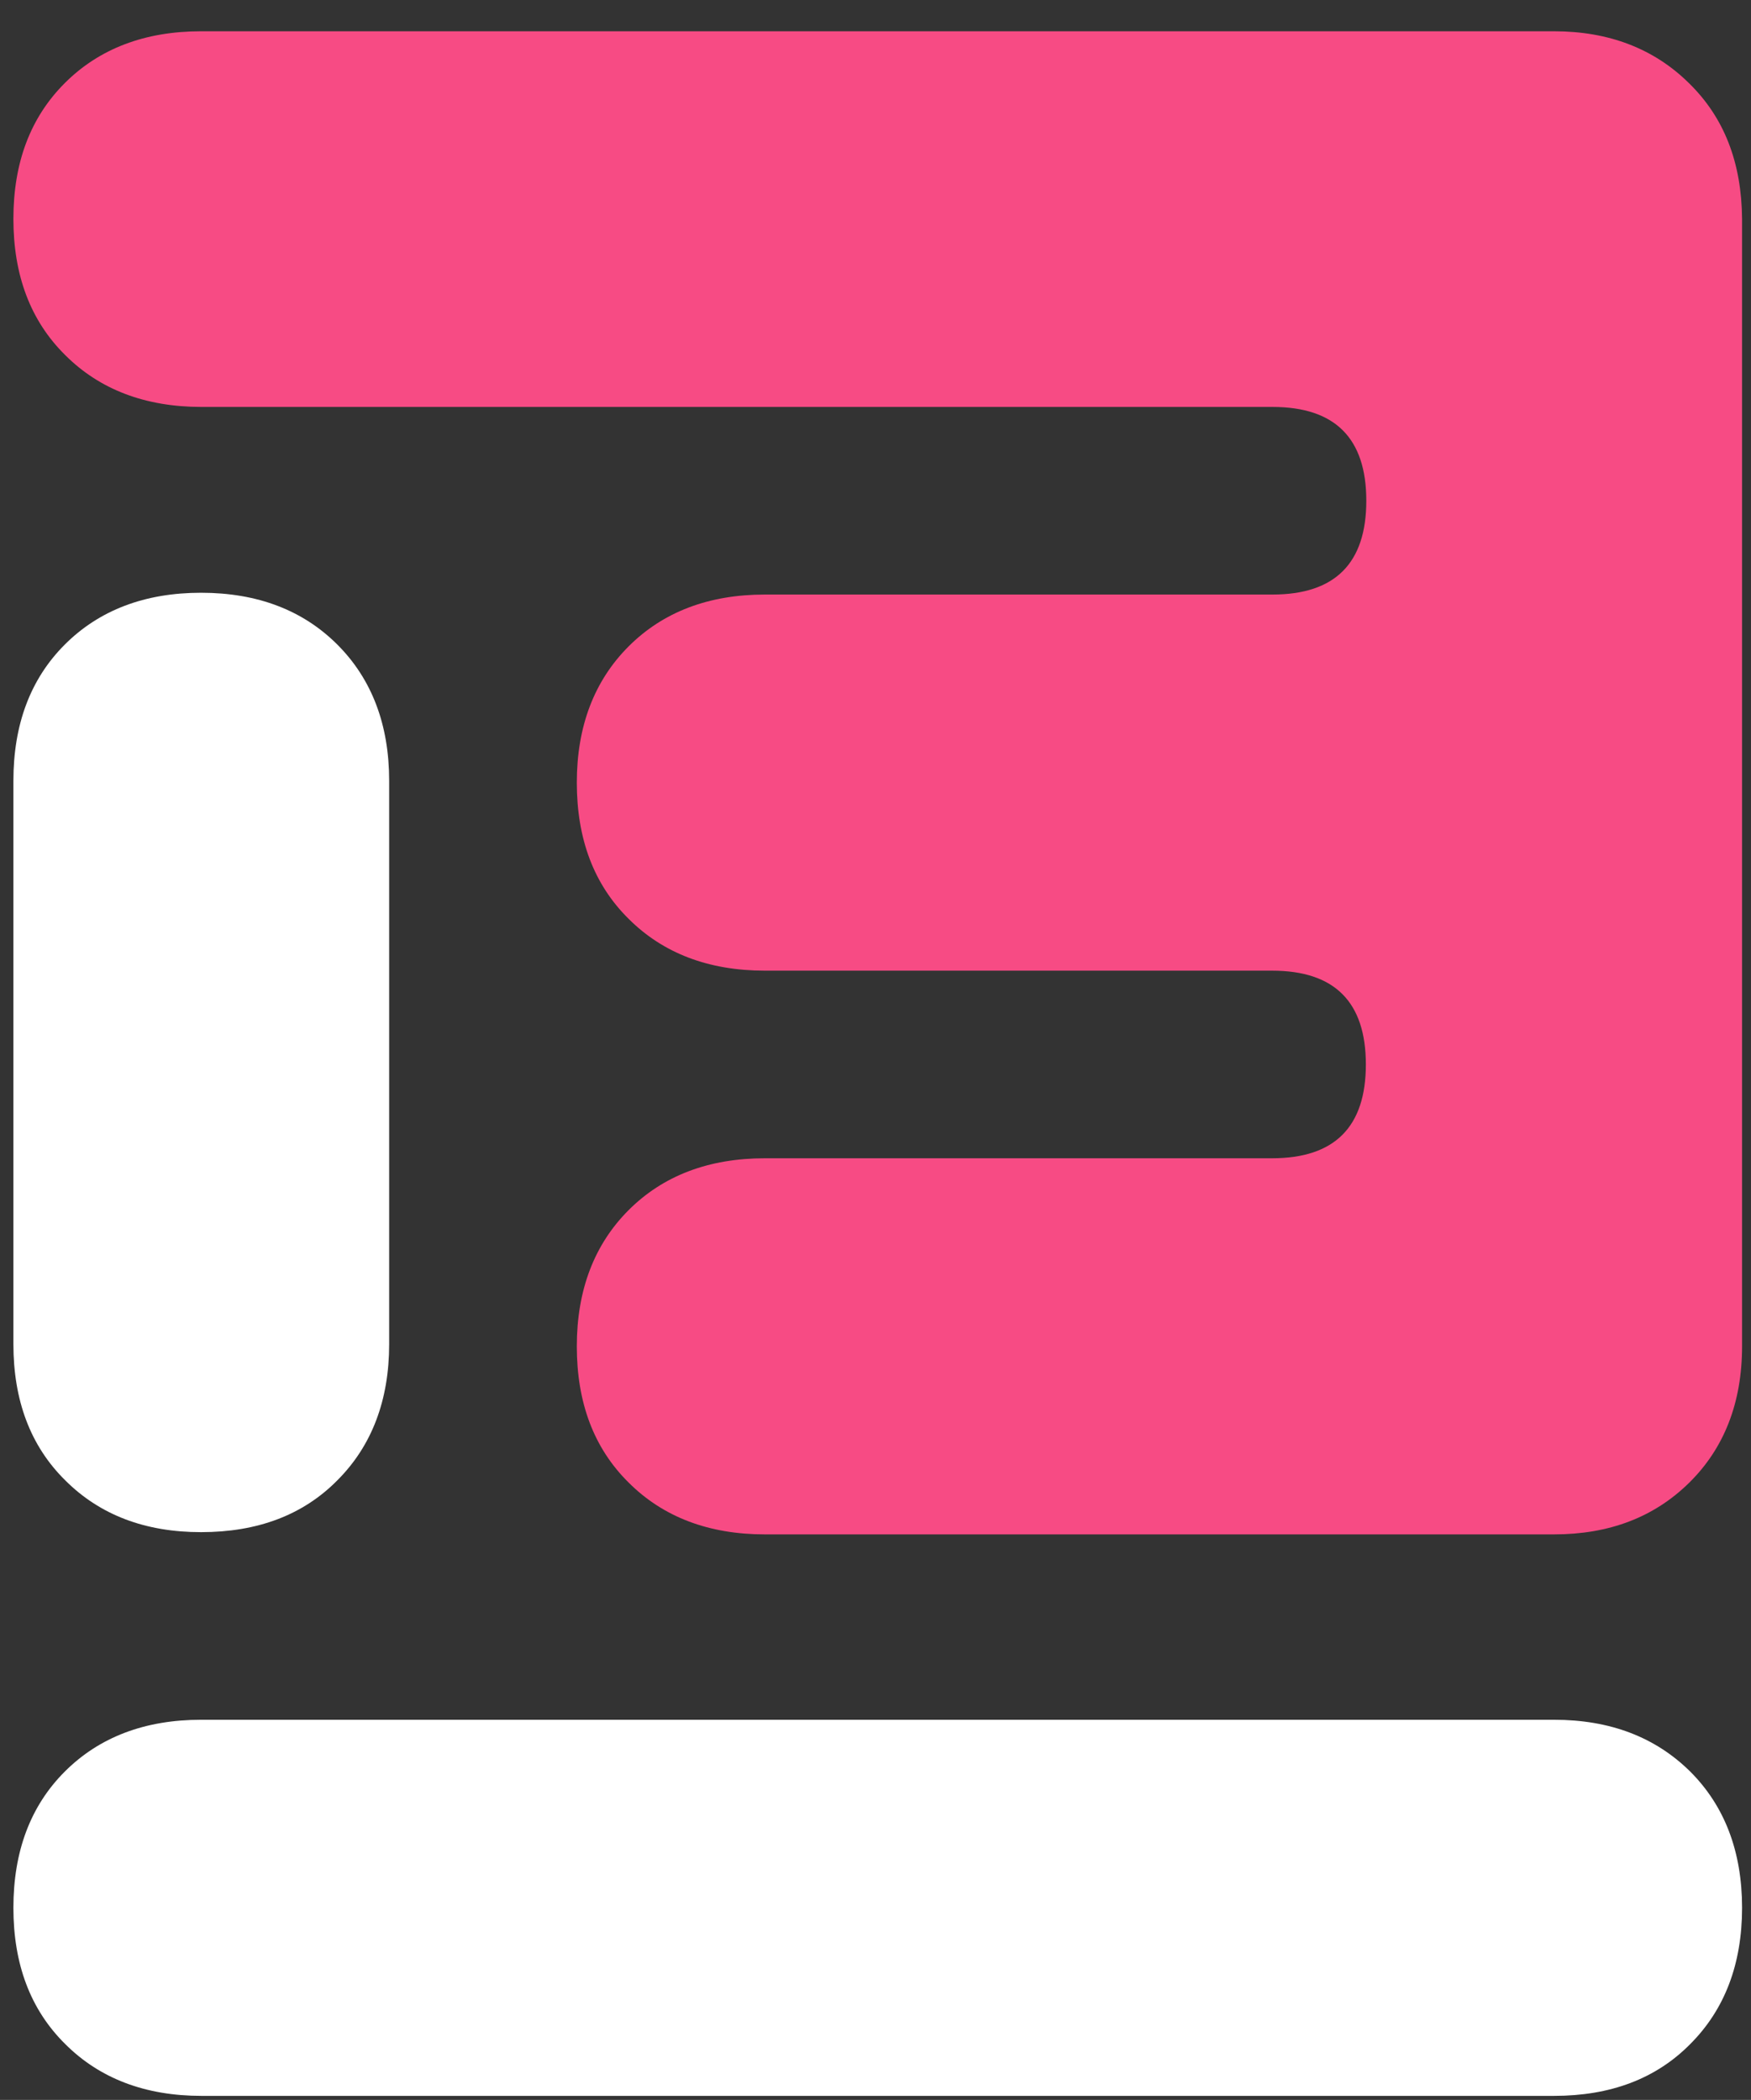 <?xml version="1.0" encoding="utf-8"?>
<!-- Generator: Adobe Illustrator 22.0.1, SVG Export Plug-In . SVG Version: 6.00 Build 0)  -->
<svg version="1.1" id="Capa_1" xmlns="http://www.w3.org/2000/svg" xmlns:xlink="http://www.w3.org/1999/xlink" x="0px" y="0px"
	 viewBox="0 0 391.9 470.1" style="enable-background:new 0 0 391.9 470.1;" xml:space="preserve">
<rect x="0" y="0" width="391.9" height="470.1" fill="#333333" stroke="none"/>
<style type="text/css">
	.st0{fill:#FFFFFF;}
	.st1{fill:#F74B84;}
</style>
<g>
	<path class="st0" d="M45,343c12.6,0,22.8-3.8,30.5-11.6c7.7-7.7,11.6-17.9,11.6-30.5V174.8c0-12.6-3.9-22.8-11.6-30.5
		S57.6,132.7,45,132.7s-22.8,3.9-30.5,11.6C6.8,152,3,162.2,3,174.8v126.1c0,12.6,3.8,22.8,11.6,30.5C22.3,339.1,32.4,343,45,343z"
		/>
	<path class="st0" d="M347.8,385H45c-12.6,0-22.8,3.9-30.5,11.6C6.8,404.3,3,414.5,3,427.1s3.8,22.8,11.6,30.5
		c7.7,7.7,17.9,11.6,30.5,11.6h302.7c12.6,0,22.8-3.8,30.5-11.6c7.7-7.7,11.6-17.9,11.6-30.5s-3.9-22.8-11.6-30.5
		C370.5,388.9,360.4,385,347.8,385z"/>
	<path class="st1" d="M378,18.6C370.2,10.9,360.1,7,347.8,7H45c-12.6,0-22.8,3.9-30.5,11.6S3,36.4,3,49s3.8,22.8,11.6,30.5
		c7.7,7.7,17.9,11.6,30.5,11.6h239.7c14,0,21,7,21,21s-7,21-21,21H171.2c-12.6,0-22.8,3.9-30.5,11.6c-7.7,7.7-11.6,17.9-11.6,30.5
		s3.8,22.8,11.6,30.5c7.7,7.7,17.9,11.6,30.5,11.6h113.5c14,0,21,7,21,21s-7,21-21,21H171.2c-12.6,0-22.8,3.9-30.5,11.6
		s-11.6,17.9-11.6,30.5s3.8,22.8,11.6,30.5c7.7,7.7,17.9,11.6,30.5,11.6h176.6c12.3,0,22.4-3.8,30.3-11.6
		c7.8-7.7,11.8-17.9,11.8-30.5V49C389.8,36.4,385.9,26.3,378,18.6z"/>
</g>
</svg>
